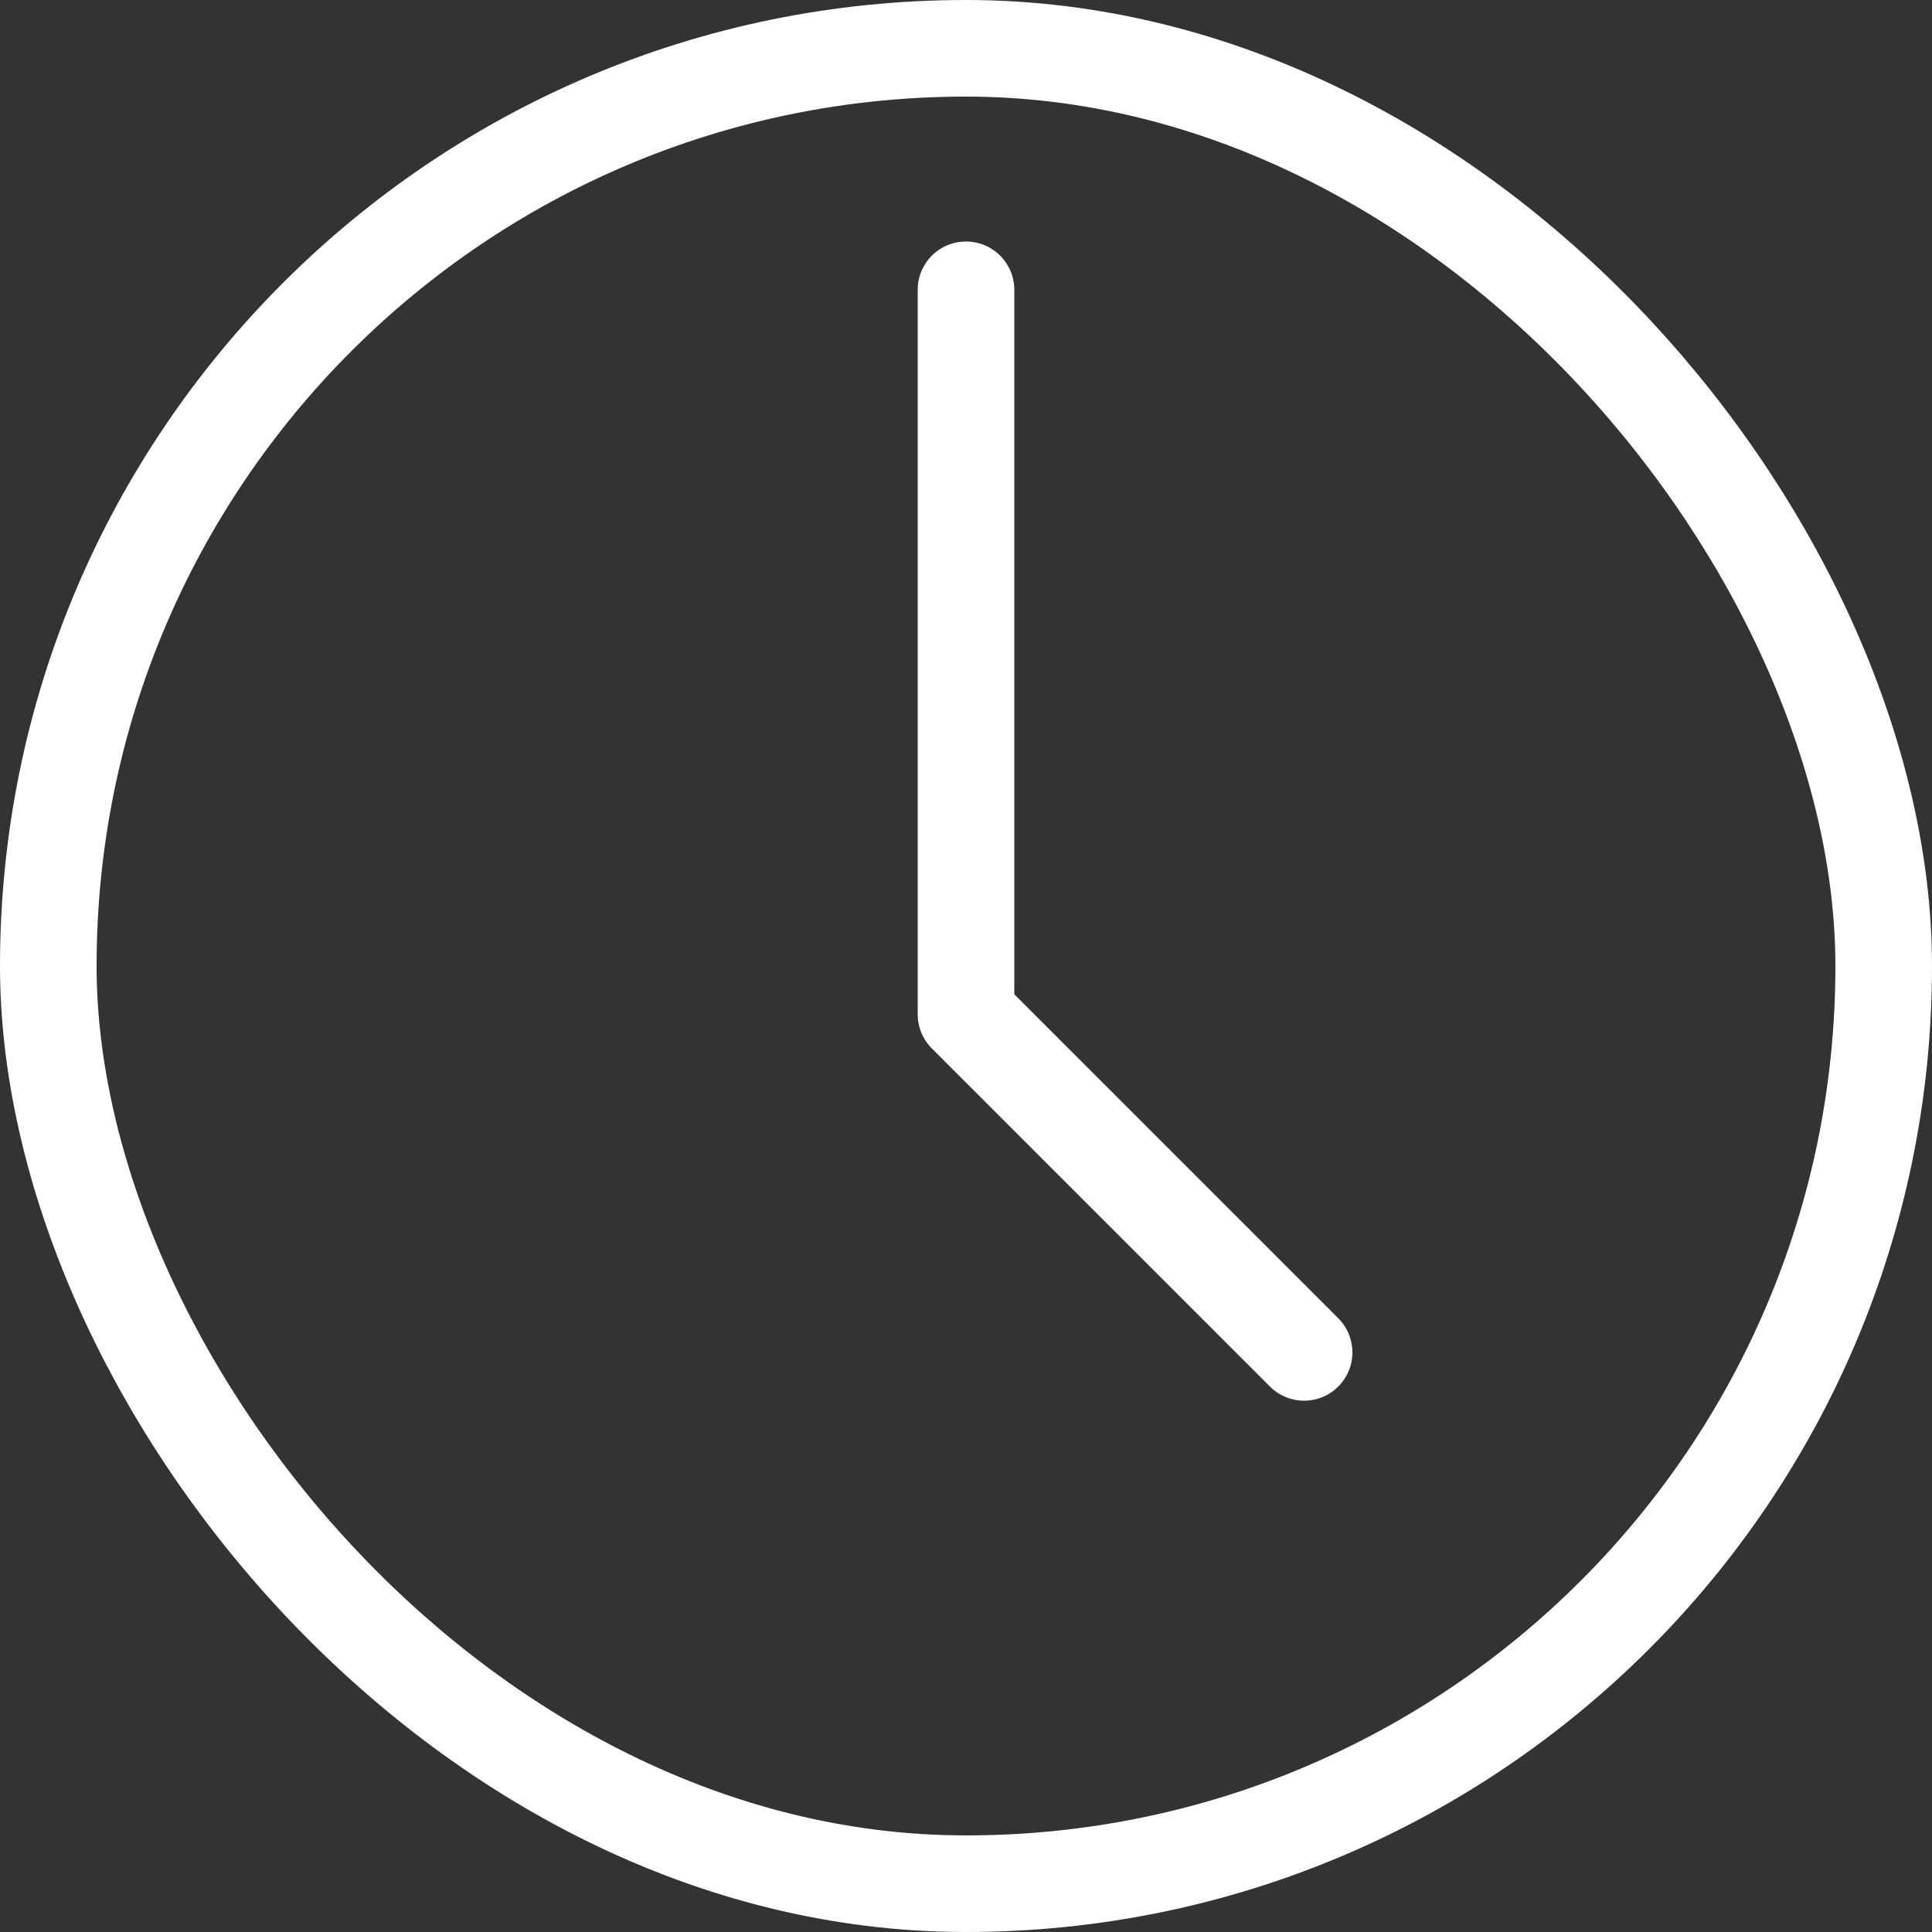 <svg xmlns:xlink="http://www.w3.org/1999/xlink" xmlns="http://www.w3.org/2000/svg" viewBox="0 0 40 40" width="40"  height="40" >
  <rect x="0" y="0" width="40" height="40" fill="#333333" stroke="none"/>
  <title>Icon</title>
  <rect x="1" y="1" width="38" height="38" rx="19" ry="19" fill="none" stroke="#fff" stroke-miterlimit="10" stroke-width="2"/>
  <polyline points="20 6 20 21 27 28" fill="none" stroke="#fff" stroke-linecap="round" stroke-linejoin="round" stroke-width="2"/>
</svg>